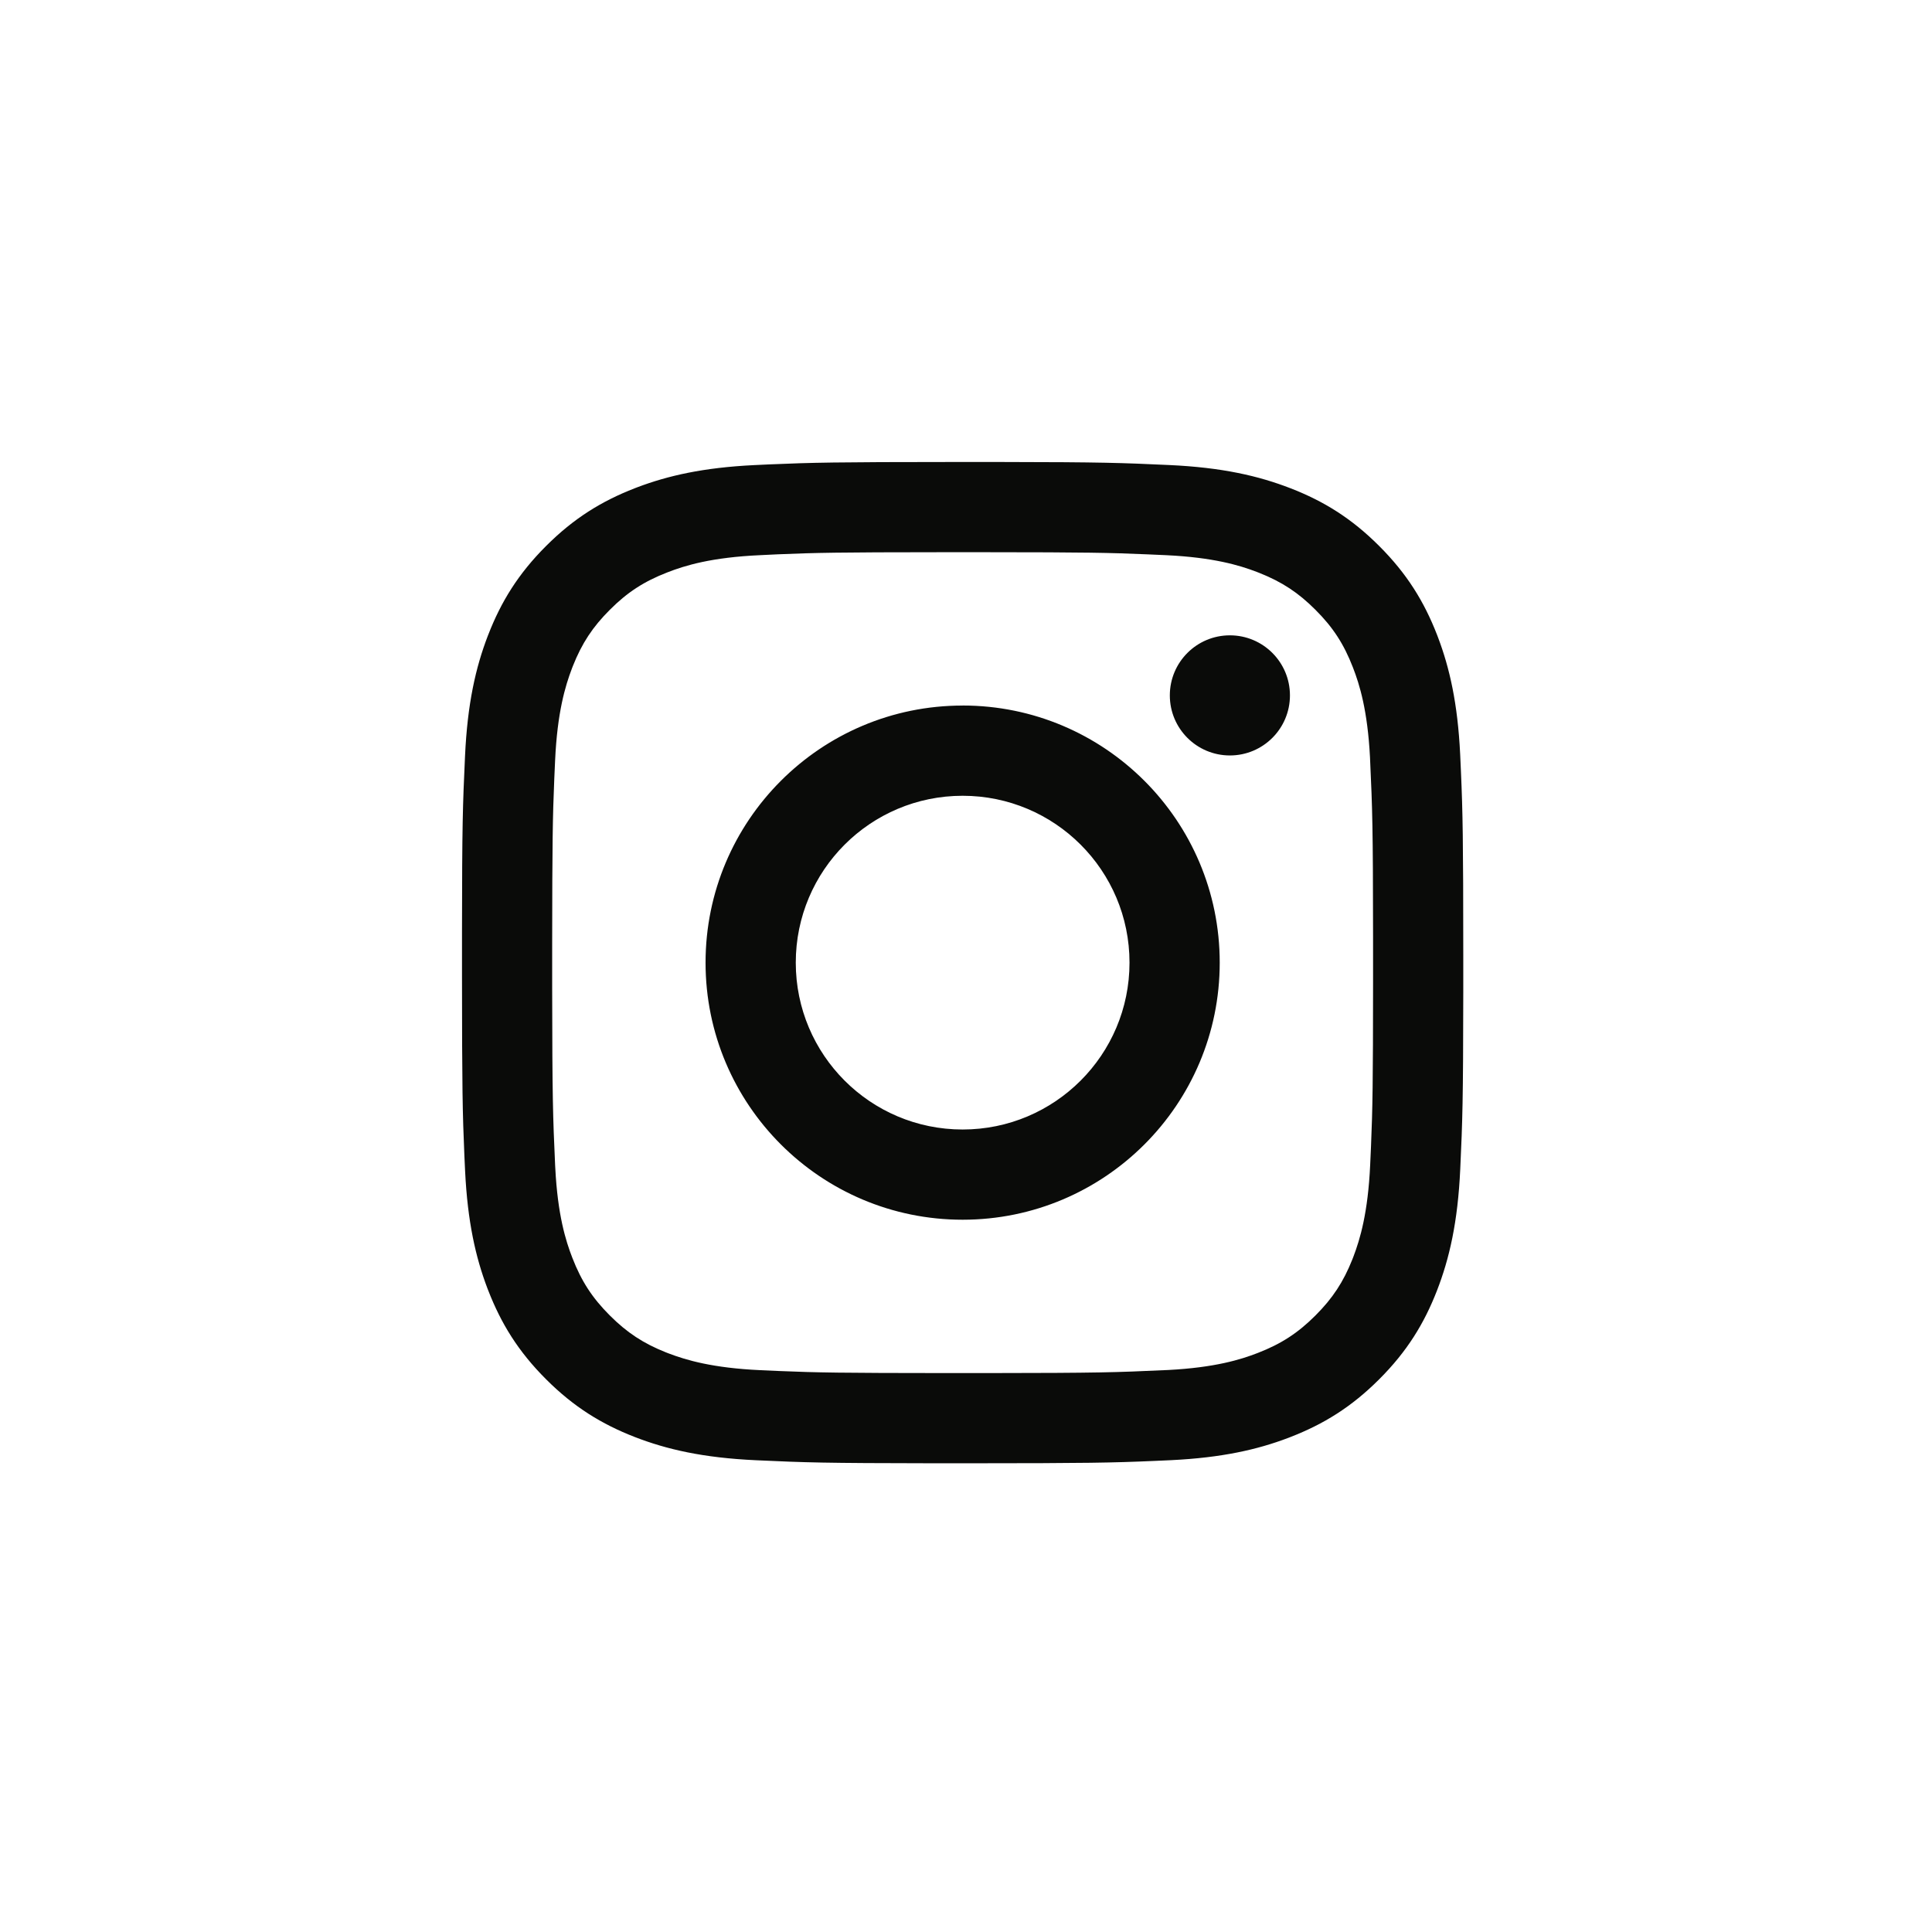 <svg xmlns="http://www.w3.org/2000/svg" width="46" height="46" viewBox="0 0 46 46">
    <g fill="none" fill-rule="evenodd">
        <g fill="#0A0B09">
            <g>
                <path d="M22.636 11H23.871c2.384.003 2.829.02 3.963.072 1.27.058 2.136.26 2.894.554.784.304 1.449.712 2.111 1.375.663.662 1.07 1.327 1.375 2.11l.023.06c.278.734.47 1.576.529 2.786l.018.4c.044 1.004.055 1.615.056 4.372v.905c-.003 2.593-.018 3.03-.072 4.2-.058 1.27-.26 2.136-.554 2.894-.305.784-.712 1.449-1.375 2.111-.662.663-1.327 1.07-2.111 1.375l-.059.023c-.734.278-1.576.47-2.786.529l-.4.018c-1.004.044-1.616.055-4.372.056h-.905c-2.593-.003-3.03-.018-4.2-.072-1.27-.058-2.136-.26-2.894-.554-.784-.305-1.449-.712-2.111-1.375-.663-.662-1.07-1.327-1.375-2.111l-.023-.059c-.278-.734-.47-1.576-.529-2.786l-.017-.364c-.044-1.014-.056-1.605-.057-4.315v-.996c.002-2.594.018-3.031.072-4.203.057-1.252.254-2.113.542-2.864l.012-.03c.304-.783.712-1.448 1.375-2.11.662-.663 1.327-1.07 2.11-1.375l.06-.023c.734-.278 1.576-.47 2.786-.529l.364-.017c1.014-.044 1.605-.056 4.315-.057zm.904 2.148H22.3c-2.288.001-2.888.012-3.784.05l-.413.02c-1.162.052-1.793.246-2.213.41-.557.216-.954.474-1.37.891-.41.409-.665.798-.879 1.336l-.024.062c-.16.42-.348 1.049-.4 2.186l-.02.445c-.038.9-.048 1.521-.05 3.92v1.072c.003 2.619.017 3.026.07 4.197l.004.073c.057 1.116.247 1.729.407 2.14.216.556.474.953.891 1.37.409.409.798.665 1.336.879l.062.024c.42.16 1.049.348 2.186.4l.445.02c.9.038 1.52.048 3.92.049h1.072c2.62-.002 3.027-.016 4.197-.07l.073-.003c1.116-.058 1.729-.247 2.14-.407.556-.216.953-.474 1.37-.891.409-.409.665-.798.879-1.336l.024-.062c.16-.42.348-1.049.4-2.186l.02-.446c.038-.899.048-1.52.049-3.92V22.3c-.002-2.62-.016-3.027-.07-4.197l-.003-.073c-.058-1.116-.247-1.729-.407-2.14-.216-.557-.474-.954-.891-1.37-.409-.41-.798-.665-1.336-.879l-.062-.024c-.416-.16-1.035-.344-2.15-.398l-.45-.02c-.895-.039-1.495-.05-3.783-.051zm-.62 3.65c3.38 0 6.121 2.741 6.121 6.122 0 3.38-2.74 6.121-6.121 6.121-3.38 0-6.121-2.74-6.121-6.121 0-3.38 2.74-6.121 6.12-6.121zm0 2.149c-2.195 0-3.973 1.778-3.973 3.973 0 2.194 1.778 3.973 3.973 3.973 2.194 0 3.973-1.779 3.973-3.973 0-2.195-1.779-3.973-3.973-3.973zm6.363-3.82c.79 0 1.43.64 1.43 1.43 0 .79-.64 1.43-1.43 1.43-.79 0-1.43-.64-1.43-1.43 0-.79.64-1.43 1.43-1.43z" transform="translate(-387 -781) translate(387 781)"/>
            </g>
        </g>
    </g>
</svg>
